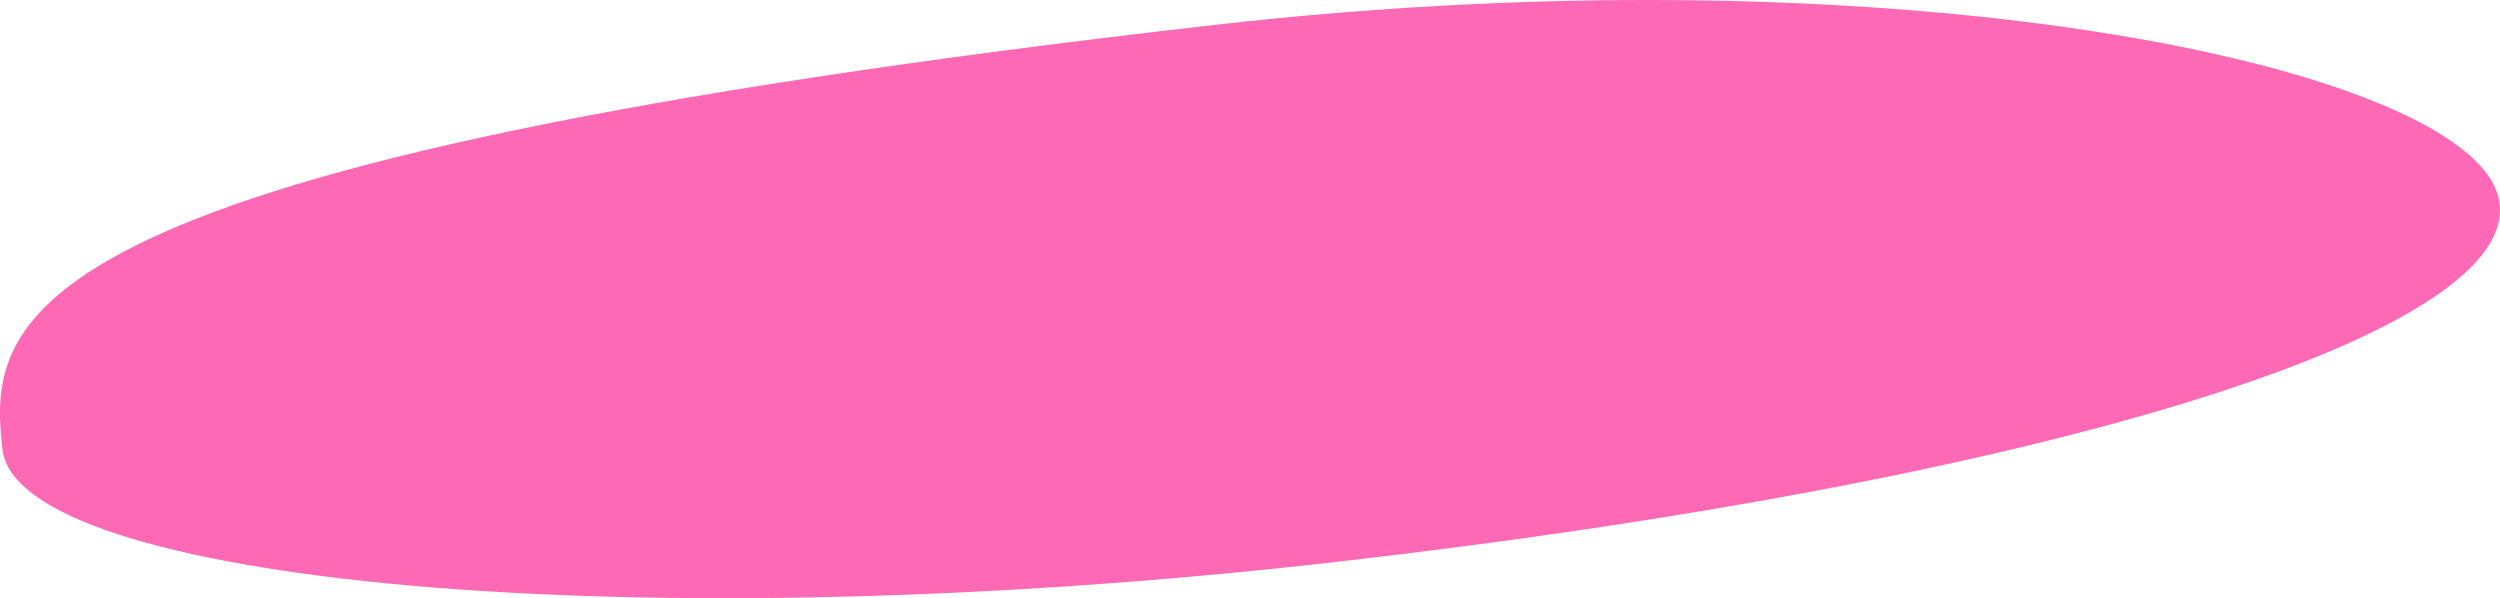 <?xml version="1.0" encoding="UTF-8"?> <svg xmlns="http://www.w3.org/2000/svg" width="919" height="220" viewBox="0 0 919 220" fill="none"> <path d="M918.872 74.893C924.438 123.75 748.077 177.292 490.335 206.653C232.593 236.014 6.468 214.082 0.902 165.225C-4.664 116.368 1.709 59.818 446.204 9.183C703.946 -20.178 913.306 26.036 918.872 74.893Z" fill="#FD69B5"></path> </svg> 
